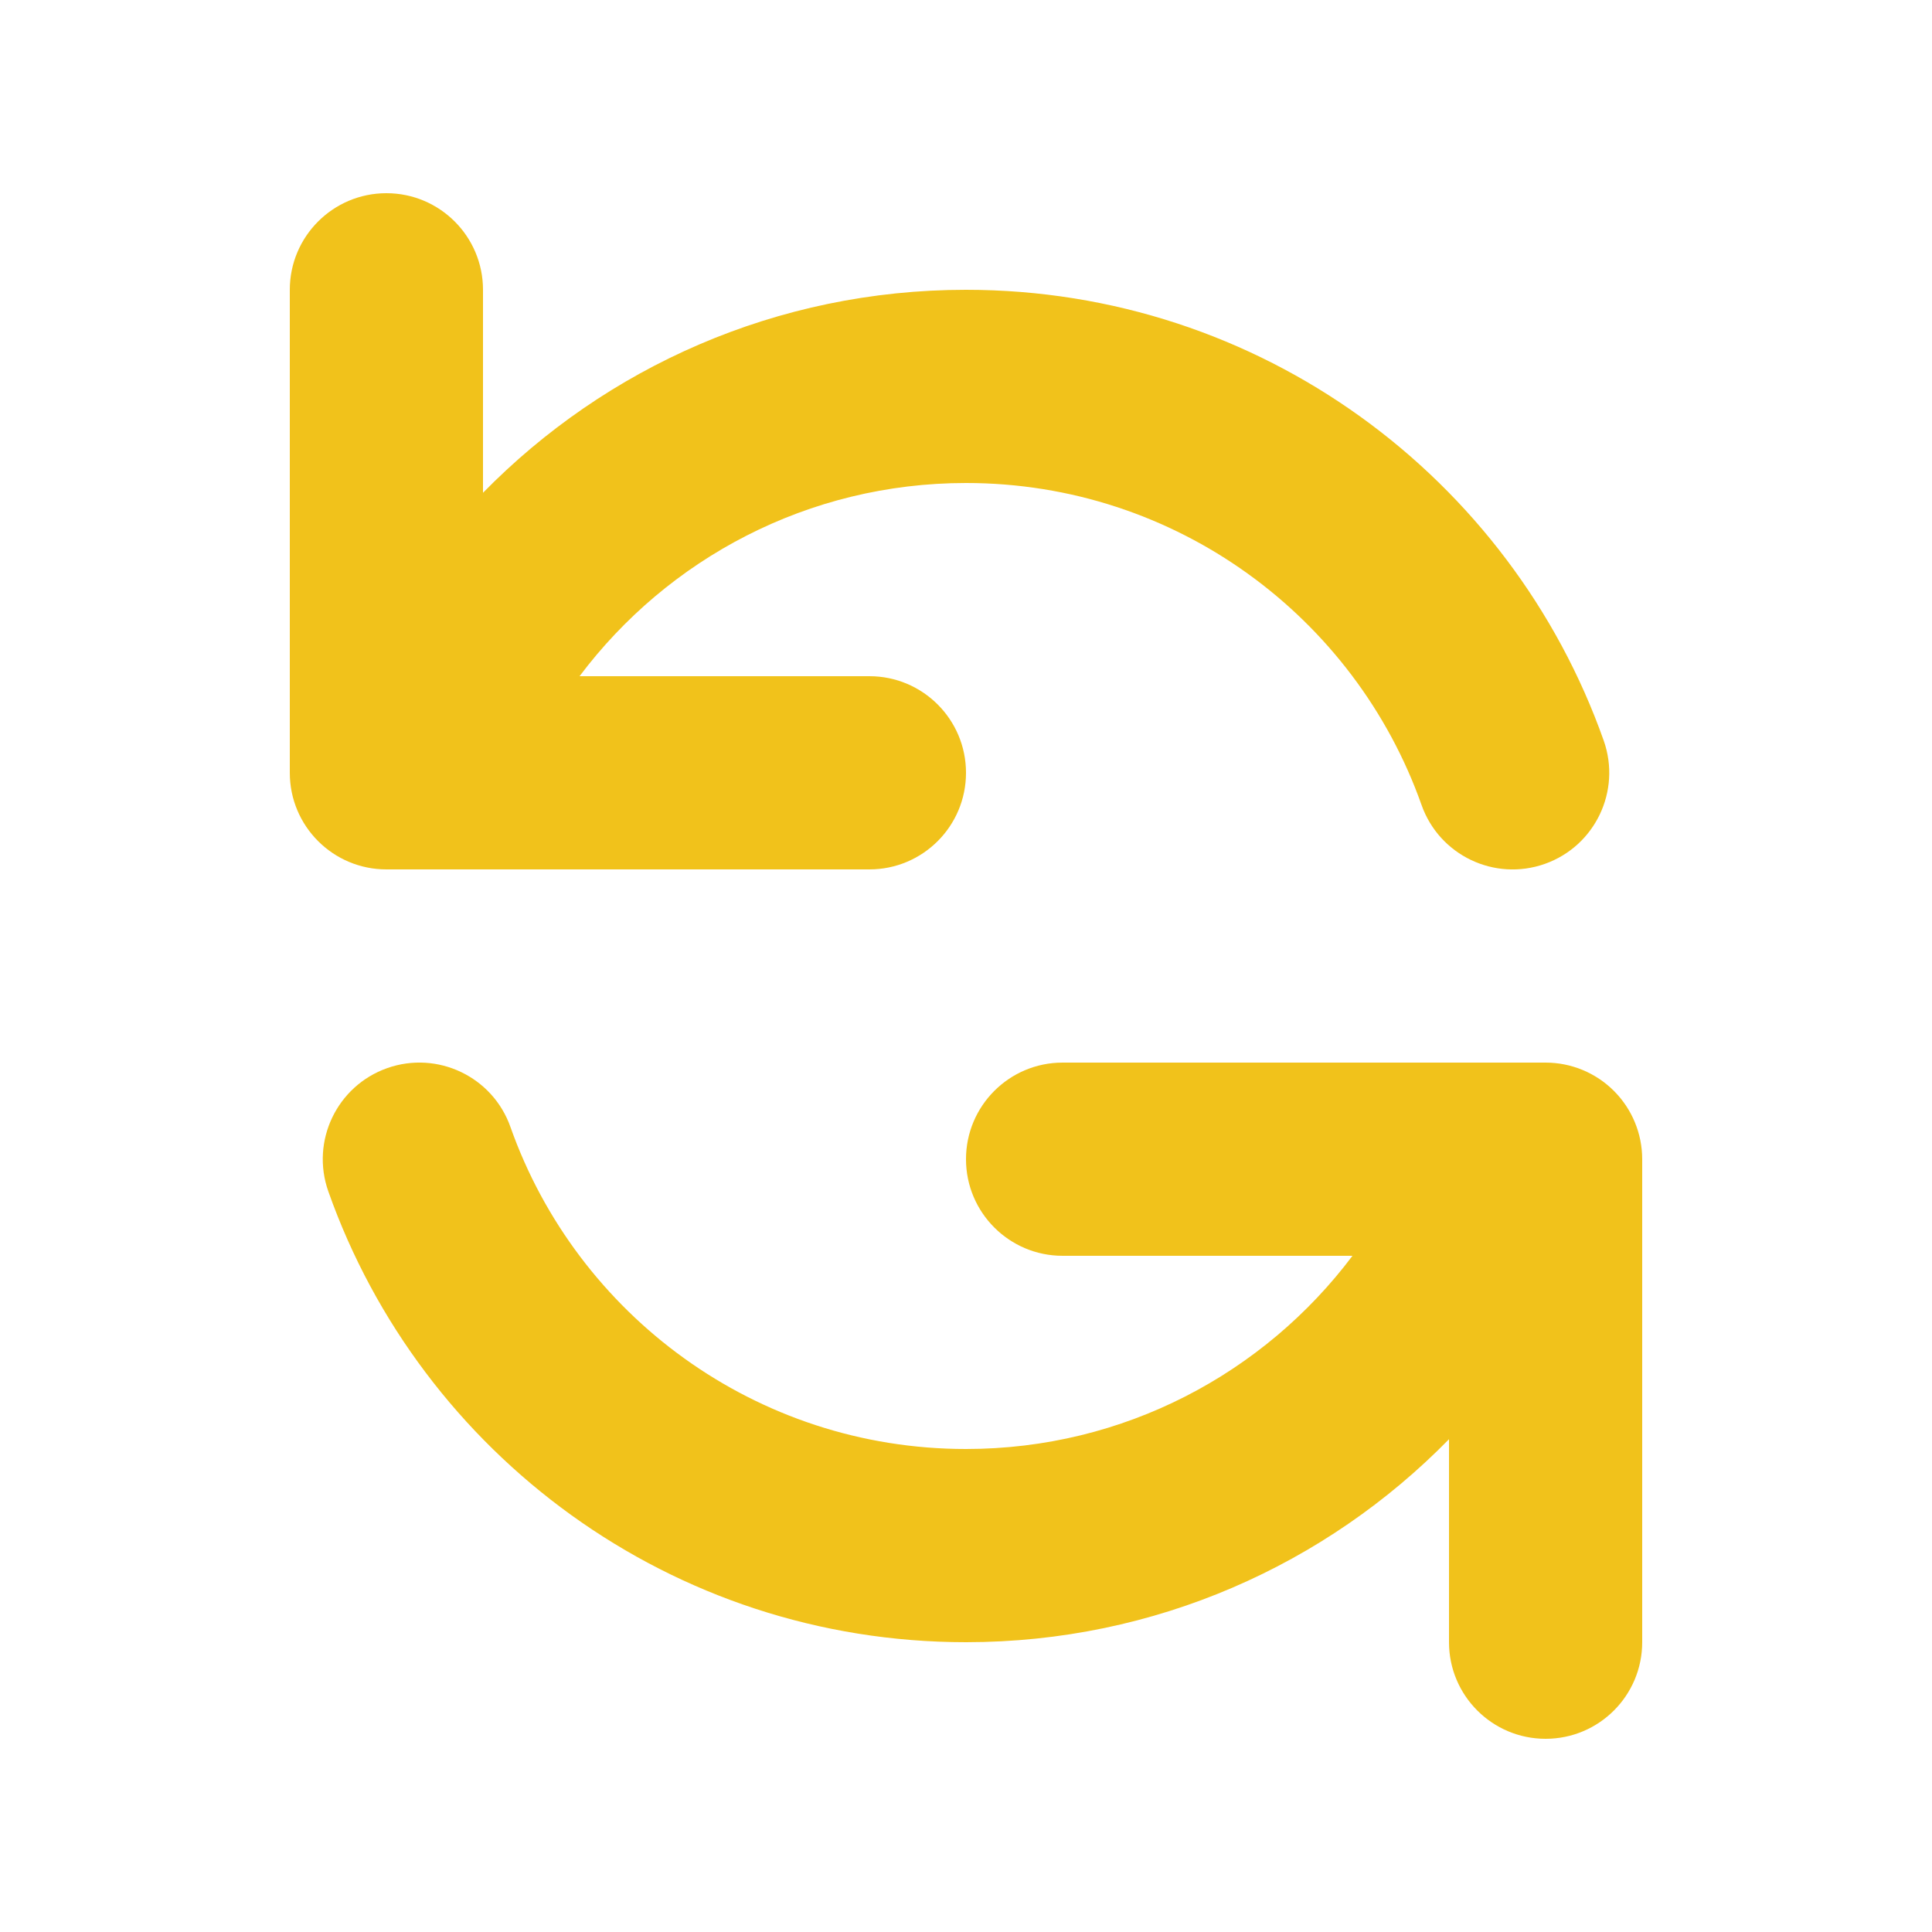 <?xml version="1.0" encoding="UTF-8"?>
<svg xmlns="http://www.w3.org/2000/svg" width="48" height="48" viewBox="0 0 48 48" fill="none">
  <path fill-rule="evenodd" clip-rule="evenodd" d="M9.6 4.8C10.926 4.8 12 5.875 12 7.2V12.243C15.048 9.132 19.297 7.2 24 7.2C31.319 7.2 37.538 11.878 39.844 18.4C40.285 19.65 39.63 21.021 38.381 21.463C37.131 21.905 35.76 21.25 35.318 20C33.669 15.336 29.221 12 24 12C20.076 12 16.589 13.884 14.399 16.8H21.6C22.926 16.8 24 17.875 24 19.2C24 20.526 22.926 21.6 21.6 21.6H9.6C8.275 21.6 7.2 20.526 7.2 19.2V7.2C7.2 5.875 8.275 4.8 9.6 4.8ZM9.62 26.537C10.87 26.096 12.241 26.75 12.682 28C14.331 32.664 18.779 36 24 36C27.924 36 31.411 34.116 33.602 31.2L26.4 31.2C25.075 31.2 24 30.125 24 28.8C24 27.475 25.075 26.4 26.4 26.4H38.4C39.037 26.4 39.647 26.653 40.097 27.103C40.547 27.553 40.8 28.163 40.8 28.8V40.8C40.8 42.126 39.726 43.2 38.4 43.2C37.075 43.2 36 42.126 36 40.8V35.757C32.952 38.868 28.703 40.8 24 40.8C16.682 40.8 10.462 36.122 8.157 29.6C7.715 28.35 8.37 26.979 9.62 26.537Z" fill="#F1C21B"></path>
</svg>
